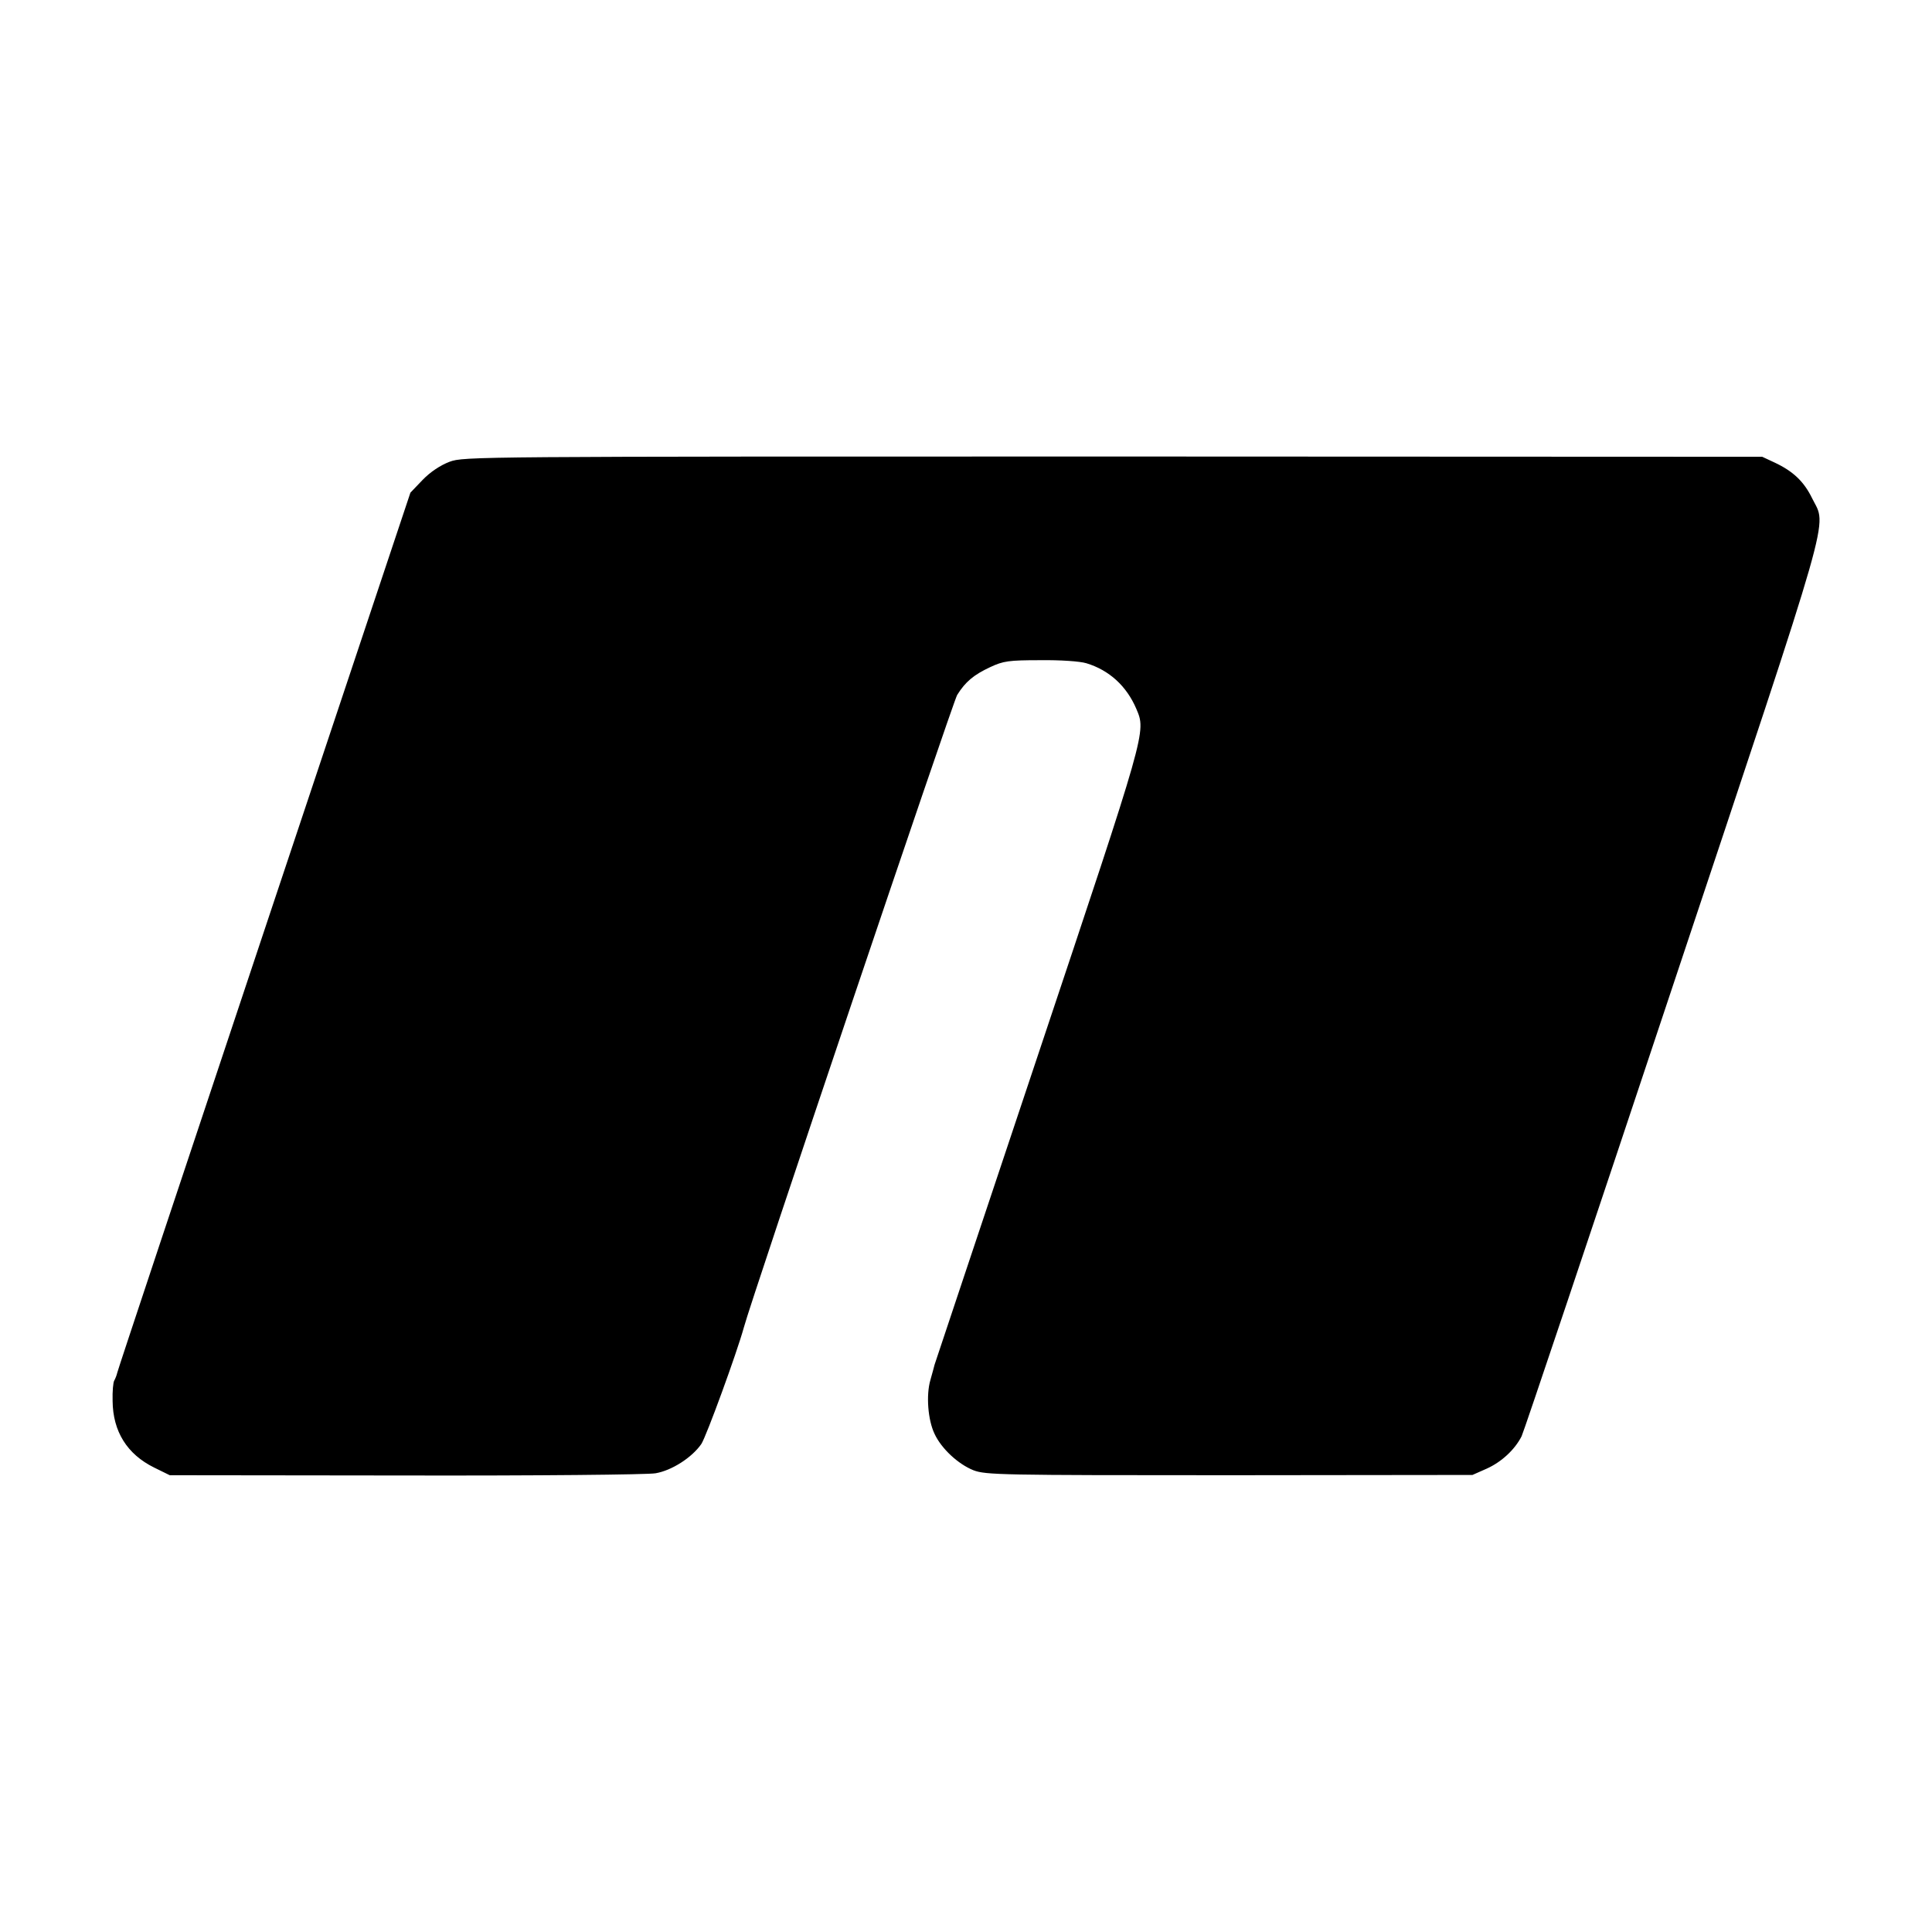 <svg version="1" xmlns="http://www.w3.org/2000/svg" width="933.333" height="933.333" viewBox="0 0 700 700"><path d="M162.9 167.3c-3.4 1.3-7 3.7-9.8 6.6l-4.4 4.6L95.8 337c-29.1 87.2-53.1 159.3-53.3 160.3-.2.9-.7 2.2-1.1 2.9-.4.6-.7 3.9-.6 7.4.1 11.1 5.3 19.3 15 24.1l5.7 2.8 85.5.1c47 .1 87.8-.3 90.5-.8 5.9-1 13.2-5.7 16.6-10.6 1.8-2.7 12.9-33.1 15.4-42.2 2.6-9.9 75.8-226.8 77.3-229.2 3-4.8 6-7.3 12-10.1 4.7-2.2 6.7-2.5 18-2.5 7.4-.1 14.5.4 16.8 1.1 8.3 2.5 14.6 8.3 18.1 16.5 3.6 8.5 3.9 7.2-35.7 125.7-20.4 61-37.2 111.4-37.4 112-.1.5-.8 3-1.5 5.5-1.6 5.5-.9 14.5 1.5 19.5 2.5 5.4 8.6 11 14.1 13.2 4.5 1.7 9.8 1.8 92.8 1.8l88-.1 5.2-2.3c5.3-2.4 10.1-6.8 12.6-11.7.8-1.6 25.4-74.9 54.7-162.9 59.1-177.3 55.9-166.1 50.6-176.9-3-6.2-7-9.9-13.6-13l-4.5-2.1-235.2-.1c-231.8 0-235.2 0-240.4 1.9z"/></svg>